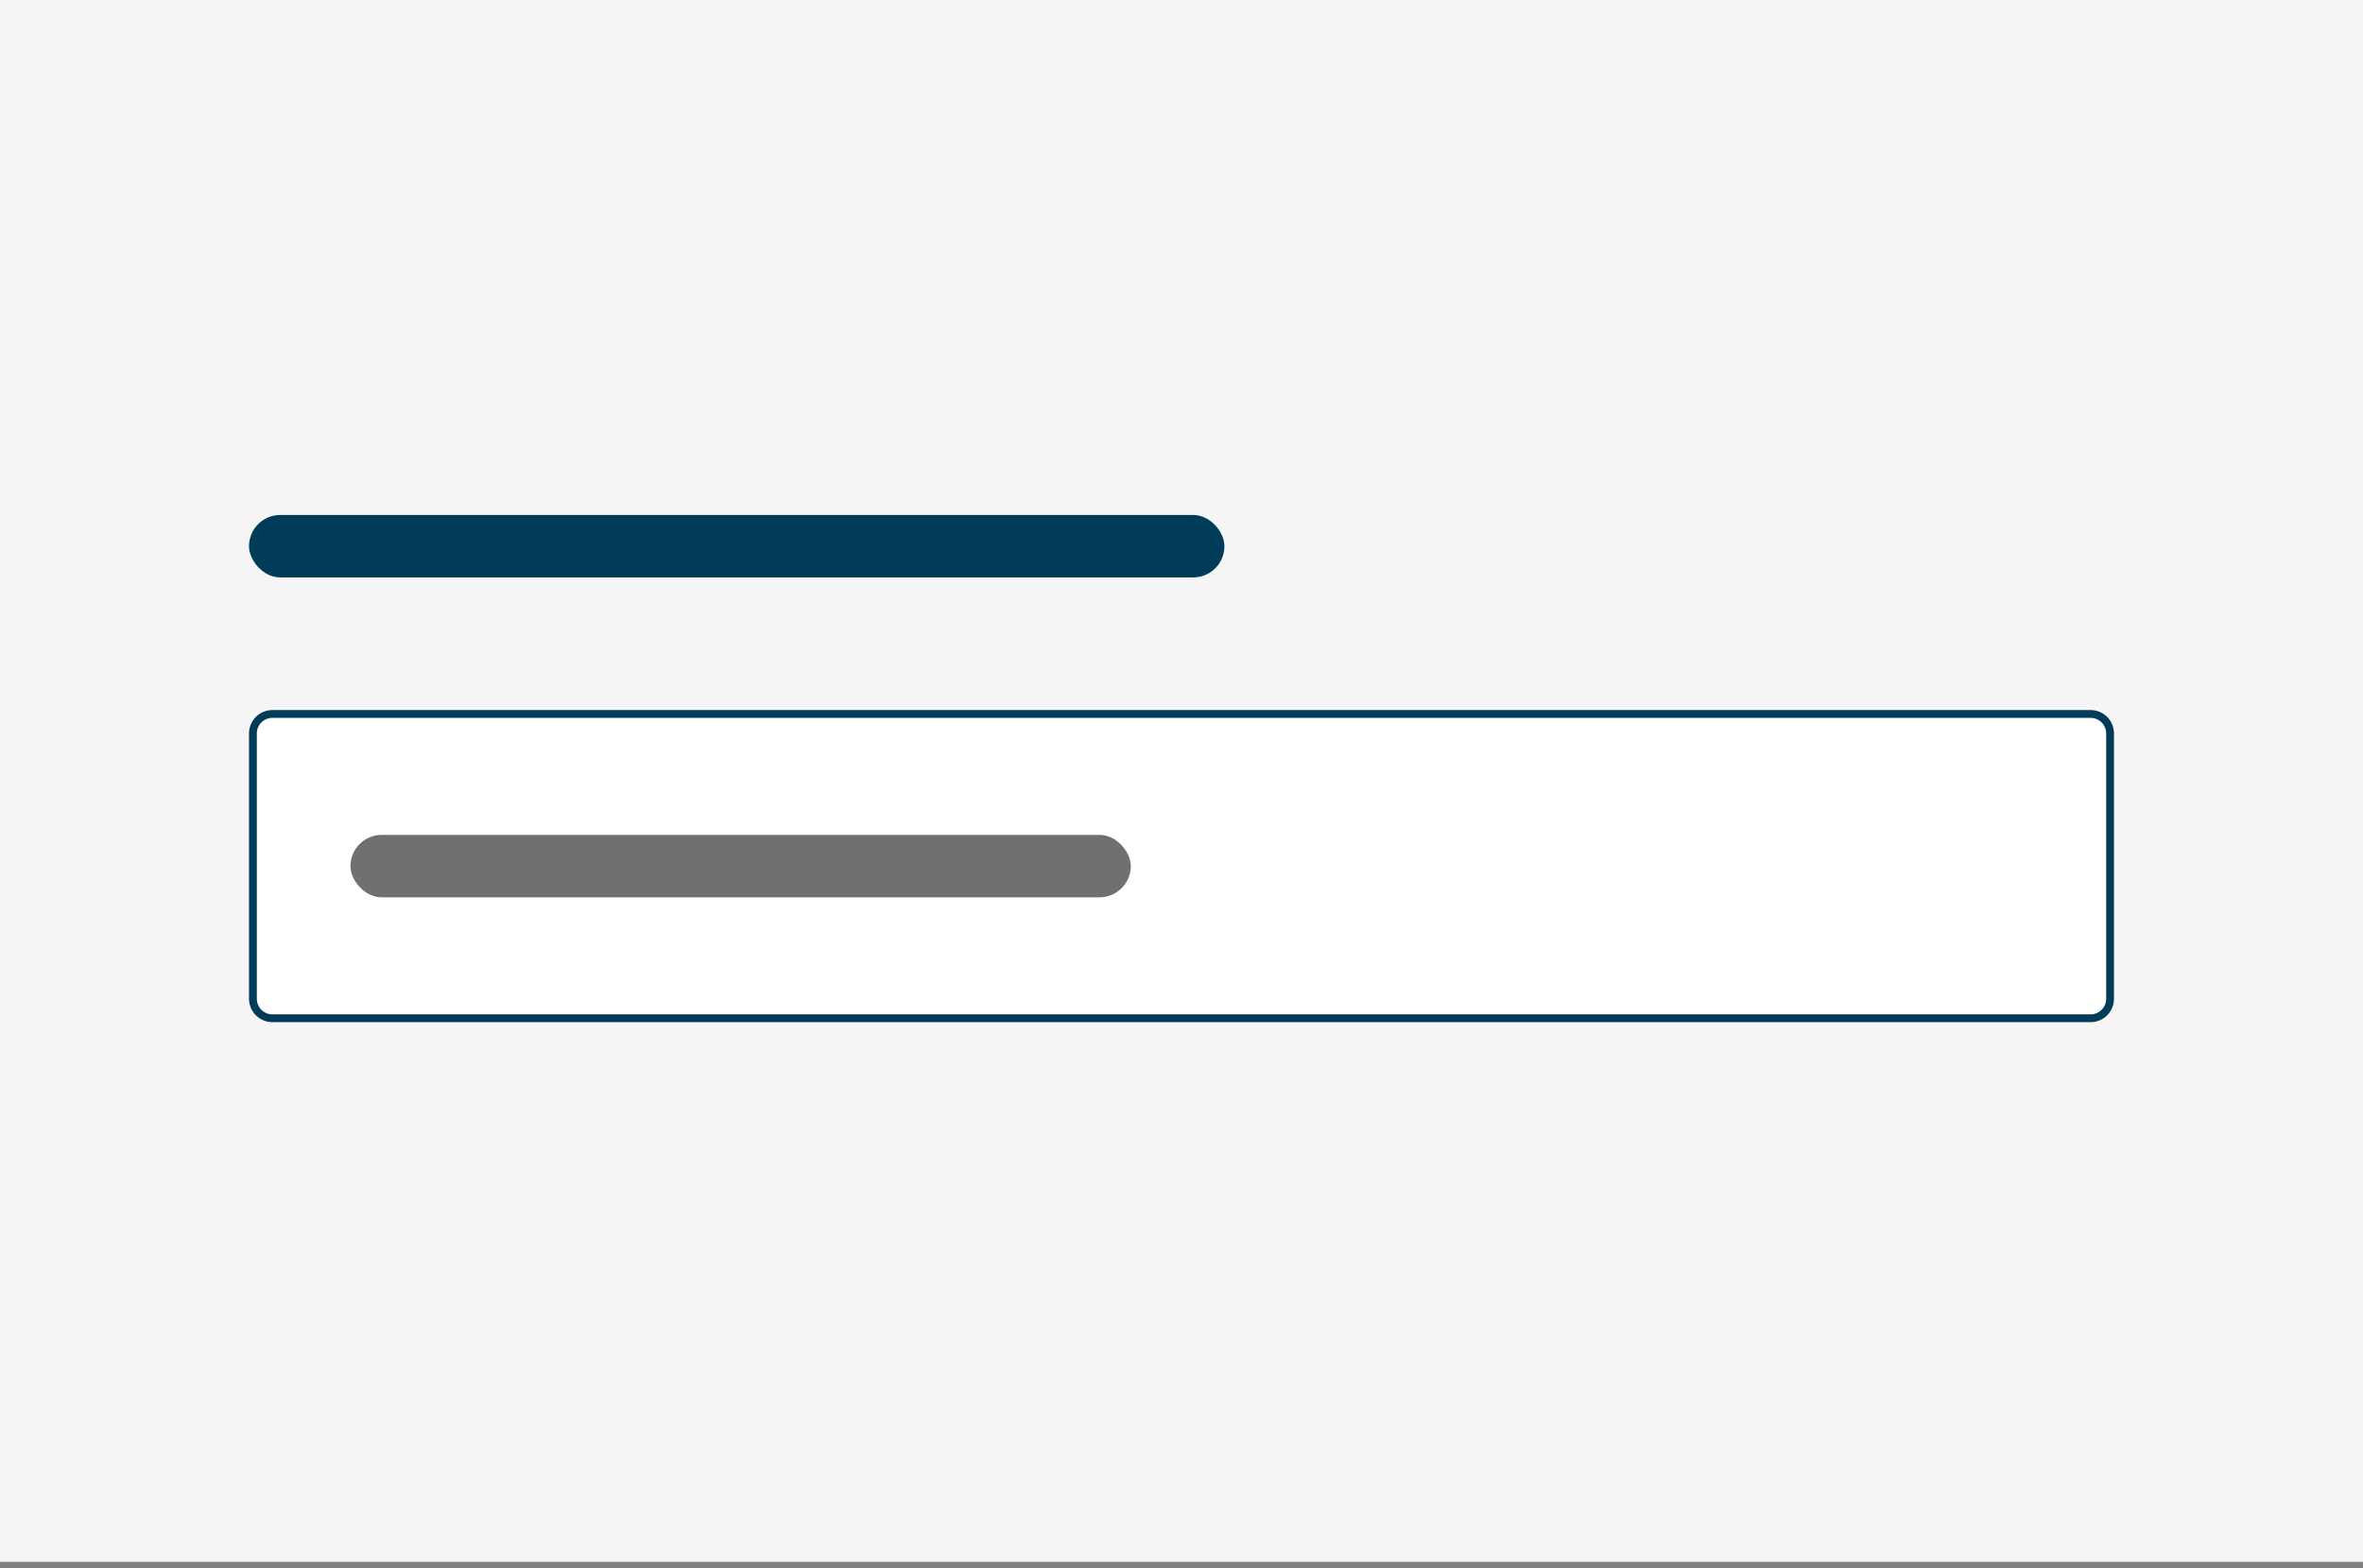 <?xml version="1.0" encoding="UTF-8"?>
<svg preserveAspectRatio="xMidYMid slice" xmlns="http://www.w3.org/2000/svg" width="800px" height="531px" viewBox="0 0 303 201" fill="none">
  <rect x="0" y="0" width="303" height="201" fill="#808080" stroke="none"/>
  <path d="M0 0H303V200.17H0V0Z" fill="#F5F5F6"></path>
  <path d="M35 91.5H268C269.381 91.5 270.5 92.619 270.5 94V128C270.5 129.381 269.381 130.5 268 130.5H35C33.619 130.5 32.5 129.381 32.5 128V94C32.5 92.619 33.619 91.5 35 91.5Z" fill="white" stroke="#003C57"></path>
  <rect x="45" y="107" width="100" height="8" rx="4" fill="#707071"></rect>
  <rect x="32" y="66" width="125" height="8" rx="4" fill="#003C57"></rect>
</svg>
